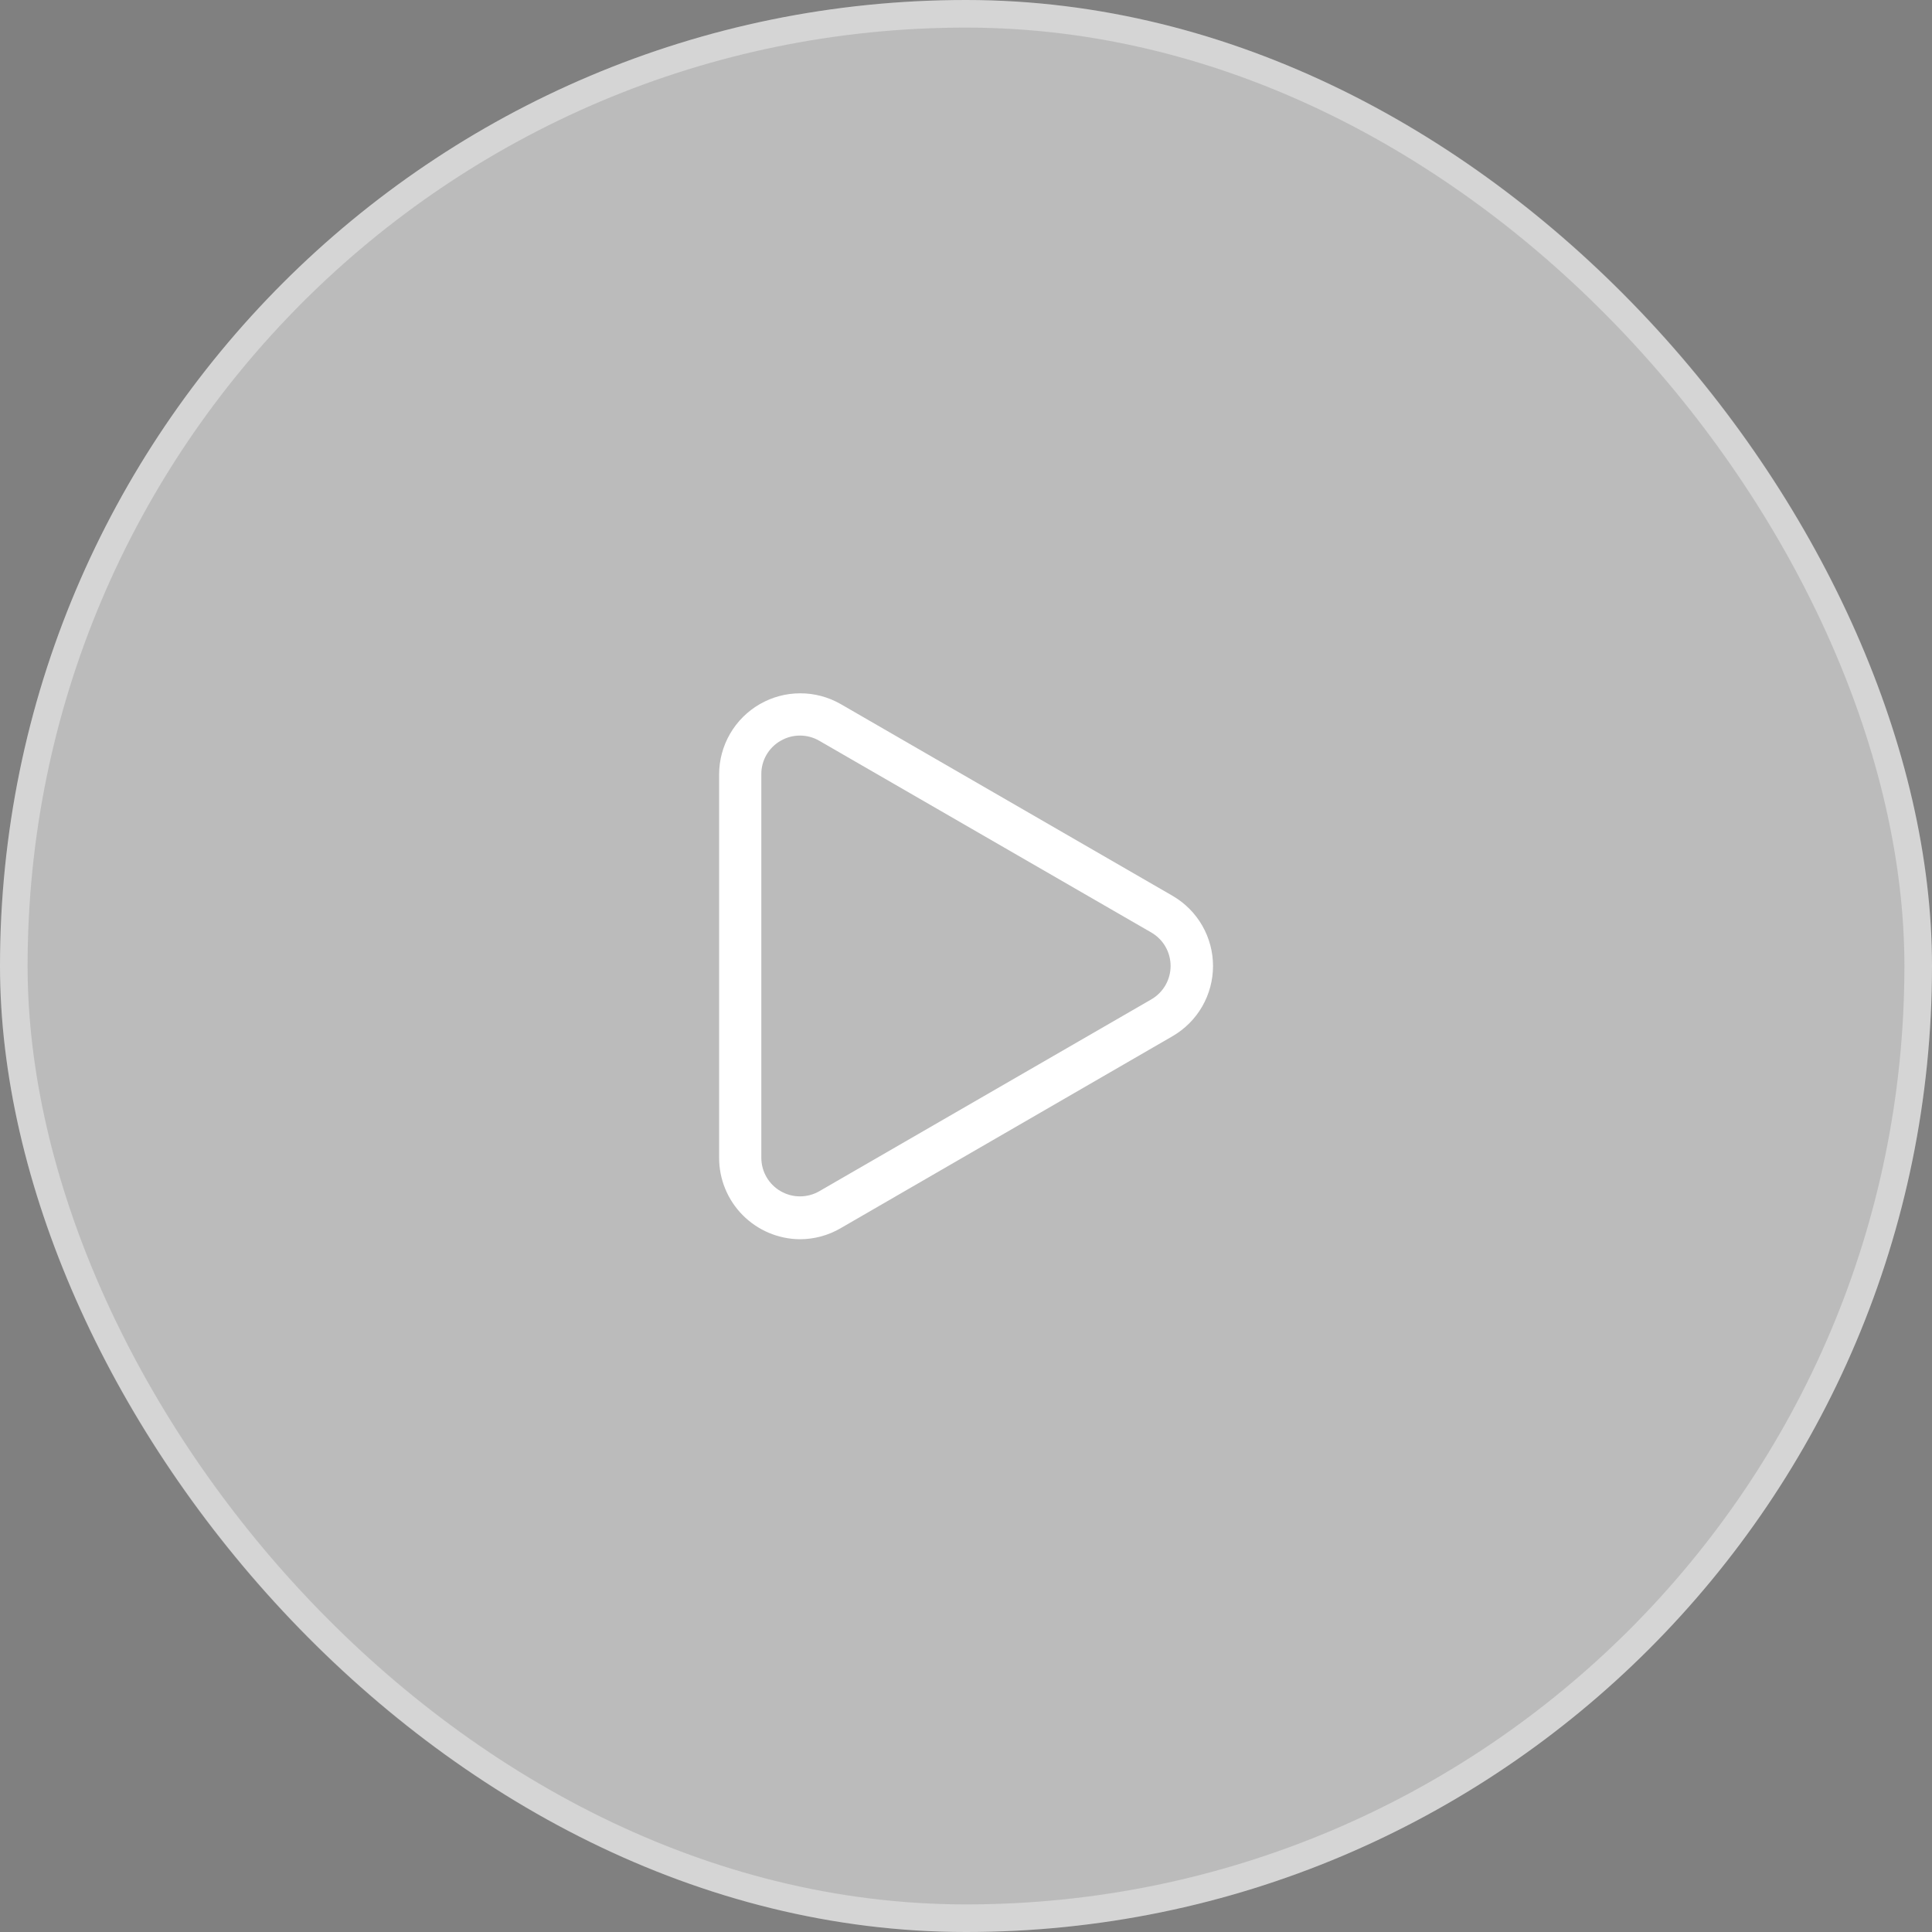 <svg width="70" height="70" viewBox="0 0 70 70" fill="none" xmlns="http://www.w3.org/2000/svg">
<rect x="0" y="0" width="70" height="70" fill="#808080" stroke="none"/>
<rect width="70" height="70" rx="35" fill="white" fill-opacity="0.63"/>
<rect x="0.5" y="0.5" width="69" height="69" rx="34.5" stroke="white" stroke-opacity="0.1"/>
<rect x="1" y="1" width="68" height="68" rx="34" fill="#1A1A1A" fill-opacity="0.11"/>
<path d="M28.985 44.9C29.502 44.899 30.009 44.762 30.455 44.502L42.48 37.545C42.927 37.287 43.298 36.916 43.556 36.47C43.814 36.023 43.95 35.516 43.95 35C43.95 34.484 43.814 33.977 43.556 33.53C43.298 33.084 42.927 32.713 42.48 32.455L30.455 25.507C30.008 25.252 29.502 25.118 28.987 25.12C28.473 25.121 27.968 25.258 27.522 25.516C27.077 25.774 26.707 26.144 26.45 26.589C26.192 27.035 26.056 27.54 26.055 28.055V41.945C26.053 42.725 26.361 43.474 26.91 44.027C27.459 44.581 28.205 44.895 28.985 44.9ZM27.584 28.055C27.582 27.808 27.646 27.566 27.769 27.352C27.892 27.139 28.069 26.962 28.283 26.84C28.496 26.716 28.738 26.651 28.984 26.651C29.23 26.651 29.472 26.716 29.685 26.84L41.717 33.788C41.928 33.911 42.104 34.087 42.227 34.3C42.349 34.512 42.413 34.753 42.413 34.998C42.413 35.243 42.349 35.483 42.227 35.696C42.104 35.908 41.928 36.085 41.717 36.208L29.685 43.16C29.472 43.283 29.23 43.347 28.984 43.347C28.738 43.347 28.497 43.282 28.284 43.159C28.071 43.036 27.894 42.859 27.771 42.646C27.648 42.433 27.584 42.191 27.584 41.945V28.055Z" fill="white"/>
</svg>
